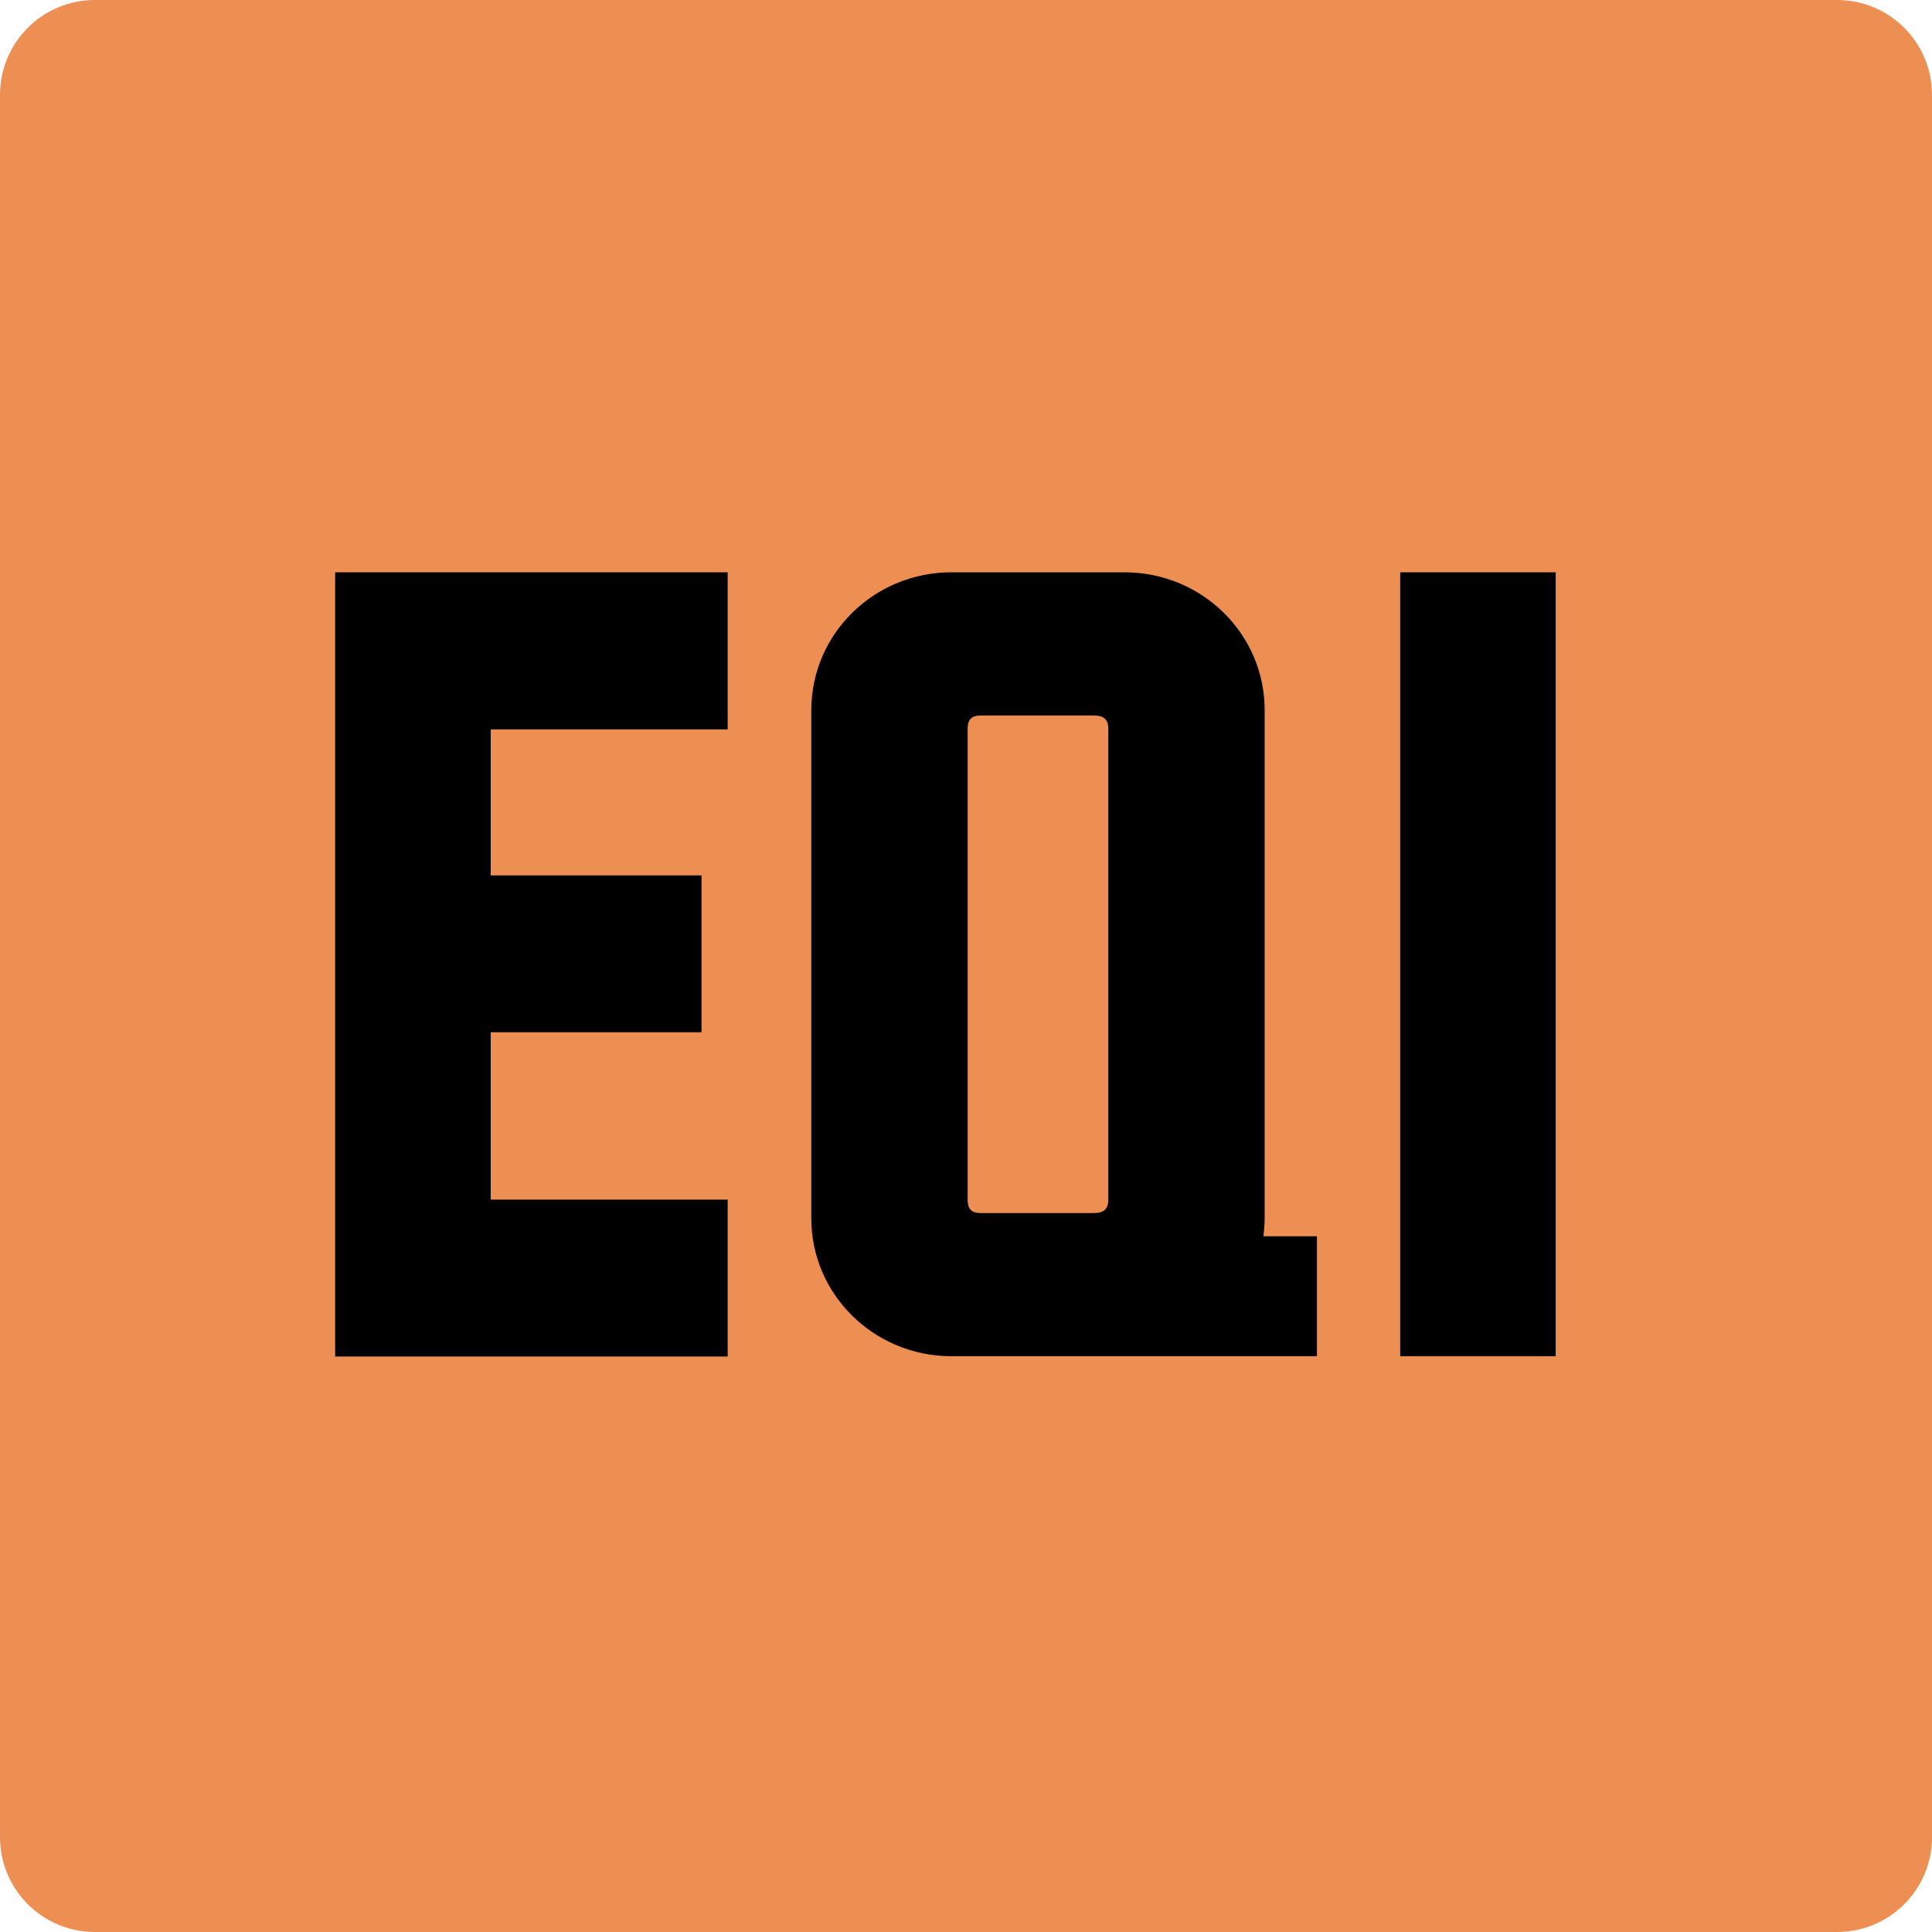 <svg width="48" height="48" viewBox="0 0 48 48" fill="none" xmlns="http://www.w3.org/2000/svg">
<path d="M0 2.357C0 1.055 1.055 0 2.357 0H45.643C46.945 0 48 1.055 48 2.357V45.643C48 46.945 46.945 48 45.643 48H2.357C1.055 48 0 46.945 0 45.643V2.357Z" fill="#ED8E53"/>
<path d="M12.191 29.809V25.646H17.429V21.749H12.191V18.121H18.079V14.219H8.327V33.702H18.079V29.805H12.191V29.809Z" fill="black"/>
<path d="M38.651 14.219H34.788V33.695H38.651V14.219Z" fill="black"/>
<path d="M31.388 30.715C31.408 30.565 31.42 30.411 31.42 30.258V17.656C31.428 15.764 29.877 14.227 27.953 14.219C27.945 14.219 27.933 14.219 27.925 14.219H23.652C21.729 14.211 20.165 15.737 20.157 17.629C20.157 17.637 20.157 17.648 20.157 17.656V30.258C20.149 32.146 21.7 33.687 23.624 33.695C23.628 33.695 23.632 33.695 23.636 33.695H32.719V30.715H31.384H31.388ZM24.382 30.139C24.137 30.139 24.041 30.045 24.041 29.804V18.11C24.041 17.869 24.137 17.775 24.382 17.775H27.171C27.416 17.775 27.536 17.869 27.536 18.11V29.804C27.536 30.045 27.416 30.139 27.171 30.139H24.382Z" fill="black"/>
</svg>
